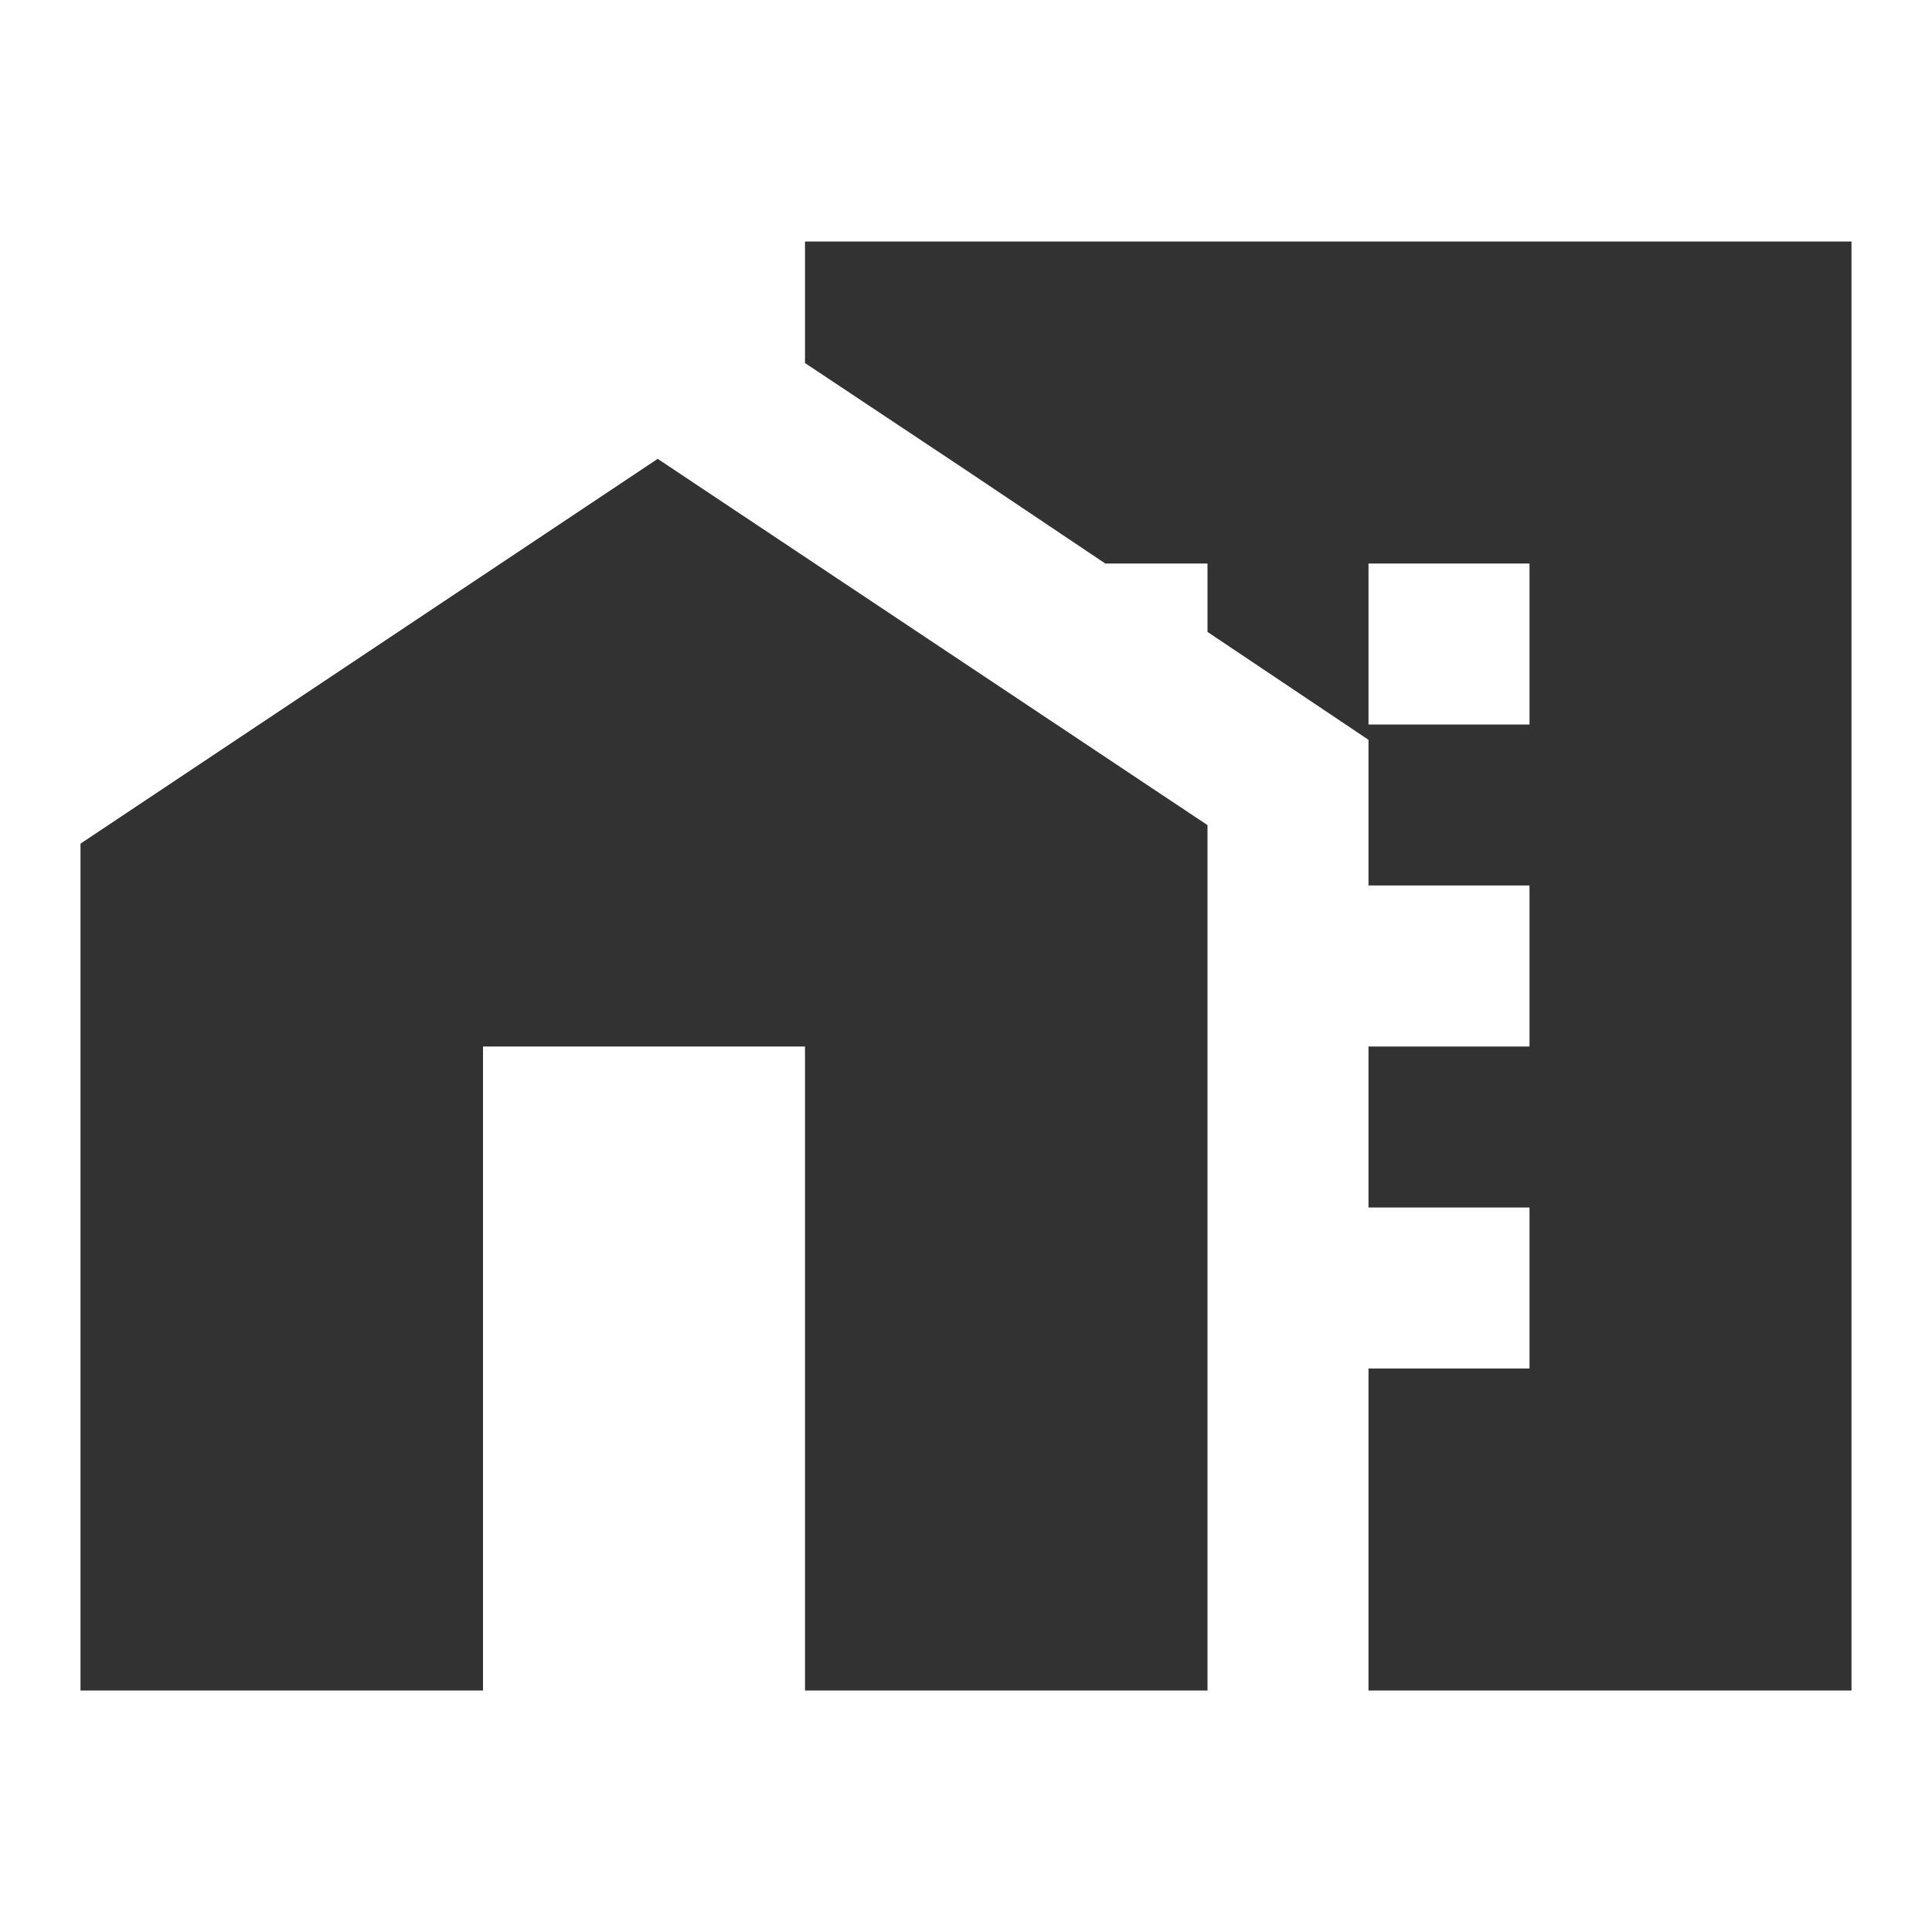 <svg width="24" height="24" viewBox="0 0 24 24" fill="none" xmlns="http://www.w3.org/2000/svg">
<g clip-path="url(#clip0_6_4535)">
<path d="M8.17 5.7L1 10.48V21H6V13H10V21H15V10.25L8.17 5.7Z" fill="#323232"/>
<path d="M10 3V4.51L12 5.84L13.73 7H15V7.85L17 9.19V11H19V13H17V15H19V17H17V21H23V3H10ZM19 9H17V7H19V9Z" fill="#323232"/>
</g>
<defs>
<clipPath id="clip0_6_4535">
<rect width="24" height="24" fill="white"/>
</clipPath>
</defs>
</svg>
